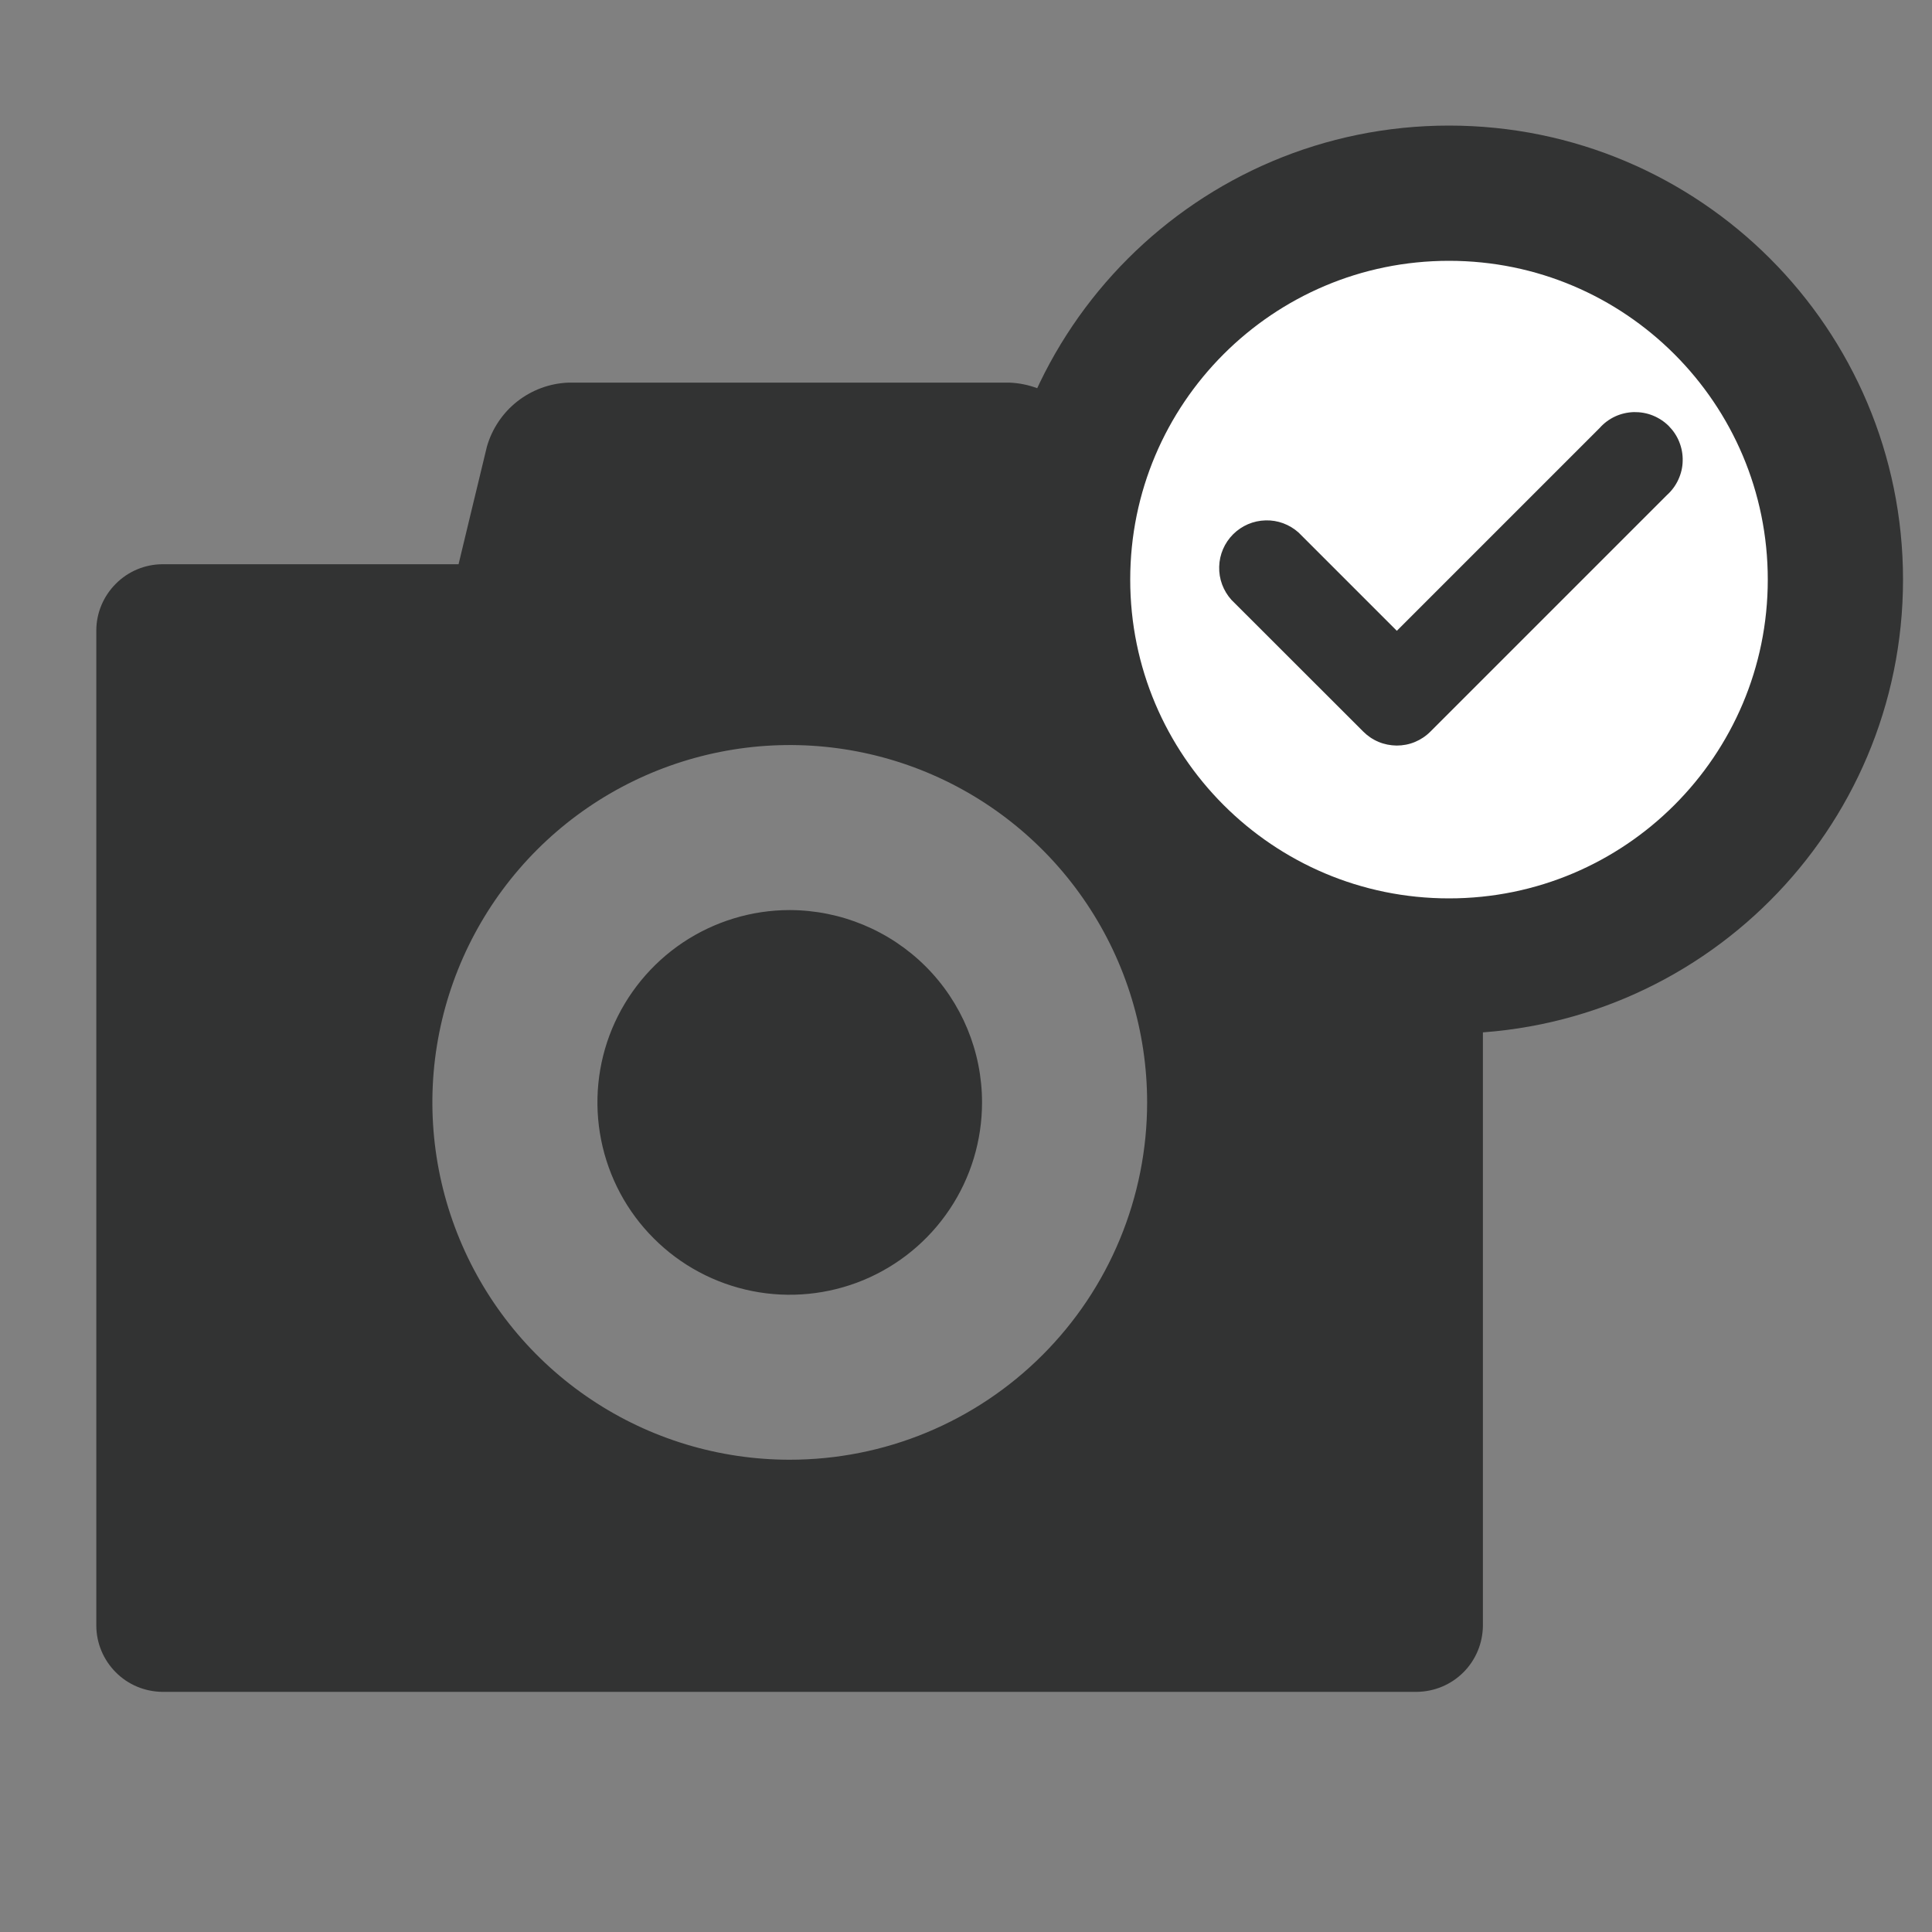 <svg width="20" height="20" viewBox="0 0 20 20" fill="none" xmlns="http://www.w3.org/2000/svg">
<rect x="0" y="0" width="20" height="20" fill="#808080" stroke="none"/>
<path fill-rule="evenodd" clip-rule="evenodd" d="M11.601 5.841H14.667C14.848 5.842 15.021 5.915 15.149 6.043C15.277 6.171 15.349 6.343 15.351 6.524V16.83C15.349 17.011 15.277 17.184 15.149 17.312C15.021 17.44 14.848 17.512 14.667 17.514H1.68C1.499 17.512 1.326 17.44 1.199 17.312C1.071 17.184 0.998 17.011 0.997 16.83V6.524C0.998 6.343 1.071 6.171 1.199 6.043C1.326 5.915 1.499 5.842 1.68 5.841H4.747L4.907 5.176L4.933 5.069L5.04 4.625C5.093 4.439 5.203 4.275 5.354 4.156C5.506 4.037 5.691 3.968 5.884 3.961H10.452C10.645 3.969 10.83 4.037 10.982 4.156C11.134 4.275 11.245 4.438 11.299 4.624L11.601 5.841ZM6.12 14.488C6.729 14.895 7.444 15.111 8.175 15.111C8.661 15.111 9.142 15.016 9.591 14.83C10.04 14.644 10.448 14.371 10.791 14.028C11.135 13.684 11.407 13.277 11.593 12.828C11.779 12.379 11.875 11.898 11.875 11.412C11.875 10.681 11.658 9.965 11.251 9.357C10.845 8.749 10.267 8.274 9.591 7.994C8.915 7.714 8.171 7.641 7.454 7.784C6.736 7.927 6.077 8.279 5.56 8.796C5.042 9.314 4.69 9.973 4.547 10.691C4.404 11.408 4.478 12.152 4.758 12.828C5.038 13.504 5.512 14.082 6.12 14.488ZM7.069 9.757C7.397 9.538 7.782 9.421 8.175 9.421C8.703 9.422 9.209 9.632 9.583 10.005C9.956 10.378 10.166 10.884 10.166 11.412C10.166 11.806 10.05 12.191 9.831 12.518C9.612 12.846 9.301 13.101 8.937 13.252C8.574 13.402 8.173 13.442 7.787 13.365C7.401 13.288 7.046 13.099 6.768 12.82C6.489 12.542 6.3 12.187 6.223 11.801C6.146 11.415 6.185 11.014 6.336 10.65C6.487 10.287 6.742 9.976 7.069 9.757Z" fill="#323333"/>
<path d="M15 10C17.209 10 19 8.209 19 6C19 3.791 17.209 2 15 2C12.791 2 11 3.791 11 6C11 8.209 12.791 10 15 10Z" fill="white" stroke="#323333" stroke-width="1.4" stroke-miterlimit="10"/>
<path d="M14.458 7.718C14.394 7.717 14.33 7.705 14.271 7.68C14.211 7.655 14.158 7.619 14.112 7.573L12.747 6.209C12.663 6.115 12.617 5.993 12.621 5.866C12.624 5.74 12.676 5.62 12.765 5.531C12.854 5.442 12.974 5.39 13.101 5.387C13.227 5.383 13.349 5.429 13.443 5.513L14.46 6.53L16.561 4.429C16.605 4.379 16.66 4.339 16.72 4.311C16.781 4.283 16.847 4.268 16.914 4.266C16.981 4.265 17.047 4.276 17.109 4.301C17.171 4.326 17.228 4.363 17.275 4.41C17.322 4.458 17.36 4.514 17.384 4.576C17.409 4.638 17.421 4.705 17.419 4.772C17.418 4.839 17.402 4.904 17.374 4.965C17.346 5.026 17.306 5.08 17.256 5.125L14.807 7.574C14.761 7.62 14.707 7.656 14.647 7.681C14.587 7.706 14.523 7.718 14.458 7.718Z" fill="#323333"/>
</svg>
